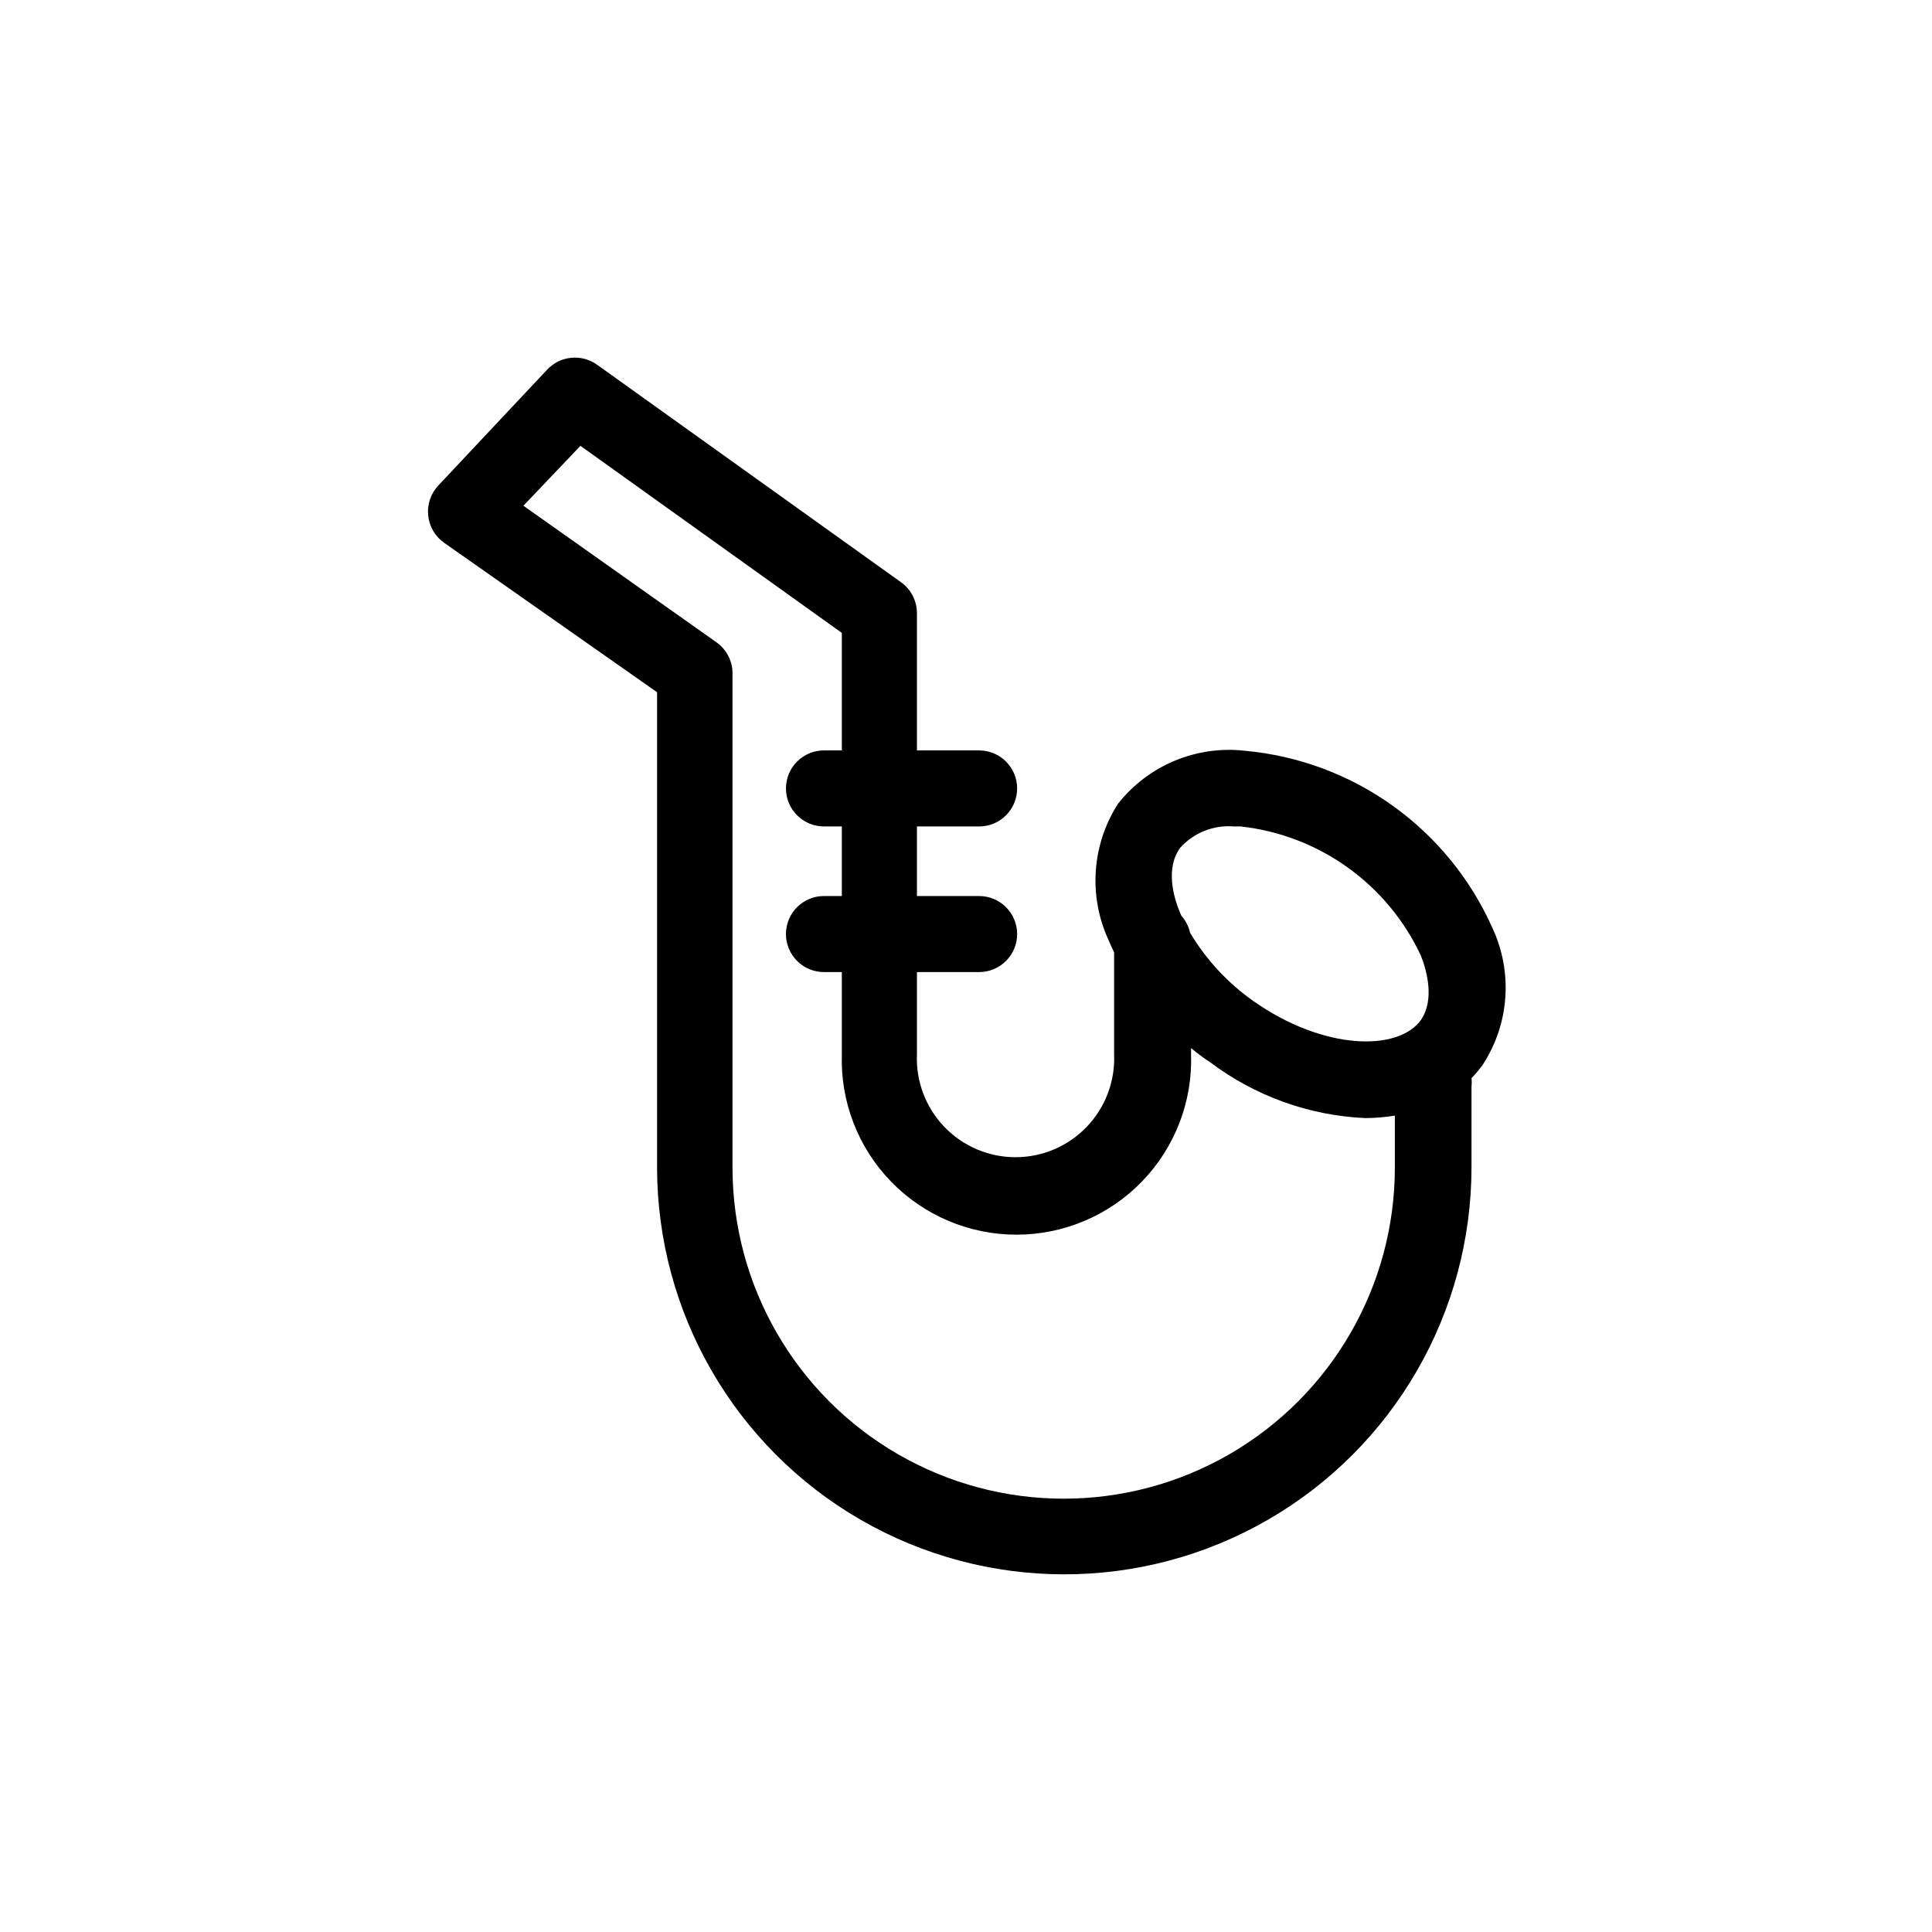 <?xml version="1.0" encoding="UTF-8"?>
<!-- Uploaded to: SVG Repo, www.svgrepo.com, Generator: SVG Repo Mixer Tools -->
<svg fill="#000000" width="800px" height="800px" version="1.1" viewBox="144 144 512 512" xmlns="http://www.w3.org/2000/svg">
 <path d="m318.13 453.3c0 38.555 20.57 74.18 53.957 93.457 33.391 19.277 74.527 19.277 107.92 0 33.391-19.277 53.957-54.902 53.957-93.457v-21.309c0.082-0.754 0.082-1.516 0-2.269 1.102-1.129 2.113-2.34 3.023-3.625 7.023-10.816 7.977-24.488 2.519-36.176-5.762-12.941-14.863-24.113-26.375-32.363-11.512-8.254-25.016-13.289-39.121-14.59-12.902-1.488-25.656 3.812-33.703 14.004-6.977 10.832-7.93 24.48-2.519 36.176 0.453 1.109 0.957 2.168 1.461 3.223v27.004c0.312 7.129-2.301 14.074-7.234 19.227-4.93 5.152-11.754 8.07-18.891 8.07-7.133 0-13.957-2.918-18.891-8.07-4.93-5.152-7.543-12.098-7.231-19.227v-21.766h16.477c5.562 0 10.074-4.512 10.074-10.074 0-5.566-4.512-10.078-10.074-10.078h-16.477v-18.438h16.477c5.562 0 10.074-4.512 10.074-10.078 0-5.562-4.512-10.074-10.074-10.074h-16.477v-36.324c0.012-3.254-1.543-6.312-4.18-8.215l-80.609-57.688v0.004c-4.109-2.93-9.75-2.371-13.203 1.309l-28.867 30.73v0.004c-1.992 2.125-2.965 5.008-2.668 7.906 0.285 2.922 1.832 5.57 4.231 7.258l56.426 39.598zm138.6-84.59c3.625-4.051 8.945-6.156 14.359-5.691h1.715c20.805 2.305 38.906 15.289 47.758 34.258 1.562 4.031 3.68 11.637 0 17.027-5.945 8.312-25.645 8.211-44.438-5.039l0.004 0.004c-6.773-4.781-12.473-10.926-16.727-18.039-0.371-1.684-1.172-3.246-2.316-4.531l-0.352-0.805c-1.766-4.184-3.883-11.793-0.004-17.184zm-174.02-90.688 15.113-15.871 69.273 49.574v31.137h-4.734v0.004c-5.562 0-10.074 4.512-10.074 10.074 0 5.566 4.512 10.078 10.074 10.078h4.734v18.438h-4.734c-5.562 0-10.074 4.512-10.074 10.078 0 5.562 4.512 10.074 10.074 10.074h4.734v21.766h0.004c-0.414 12.539 4.277 24.707 13 33.723 8.723 9.016 20.73 14.105 33.273 14.105s24.551-5.09 33.273-14.105c8.723-9.016 13.414-21.184 13-33.723v-1.613c1.562 1.258 3.125 2.519 5.039 3.727v0.004c11.895 8.977 26.227 14.141 41.109 14.812 2.633-0.012 5.262-0.23 7.859-0.656v13.754c0 31.355-16.727 60.328-43.879 76.004-27.156 15.68-60.609 15.68-87.766 0-27.152-15.676-43.883-44.648-43.883-76.004v-130.99c-0.008-3.269-1.605-6.332-4.281-8.211z"/>
</svg>